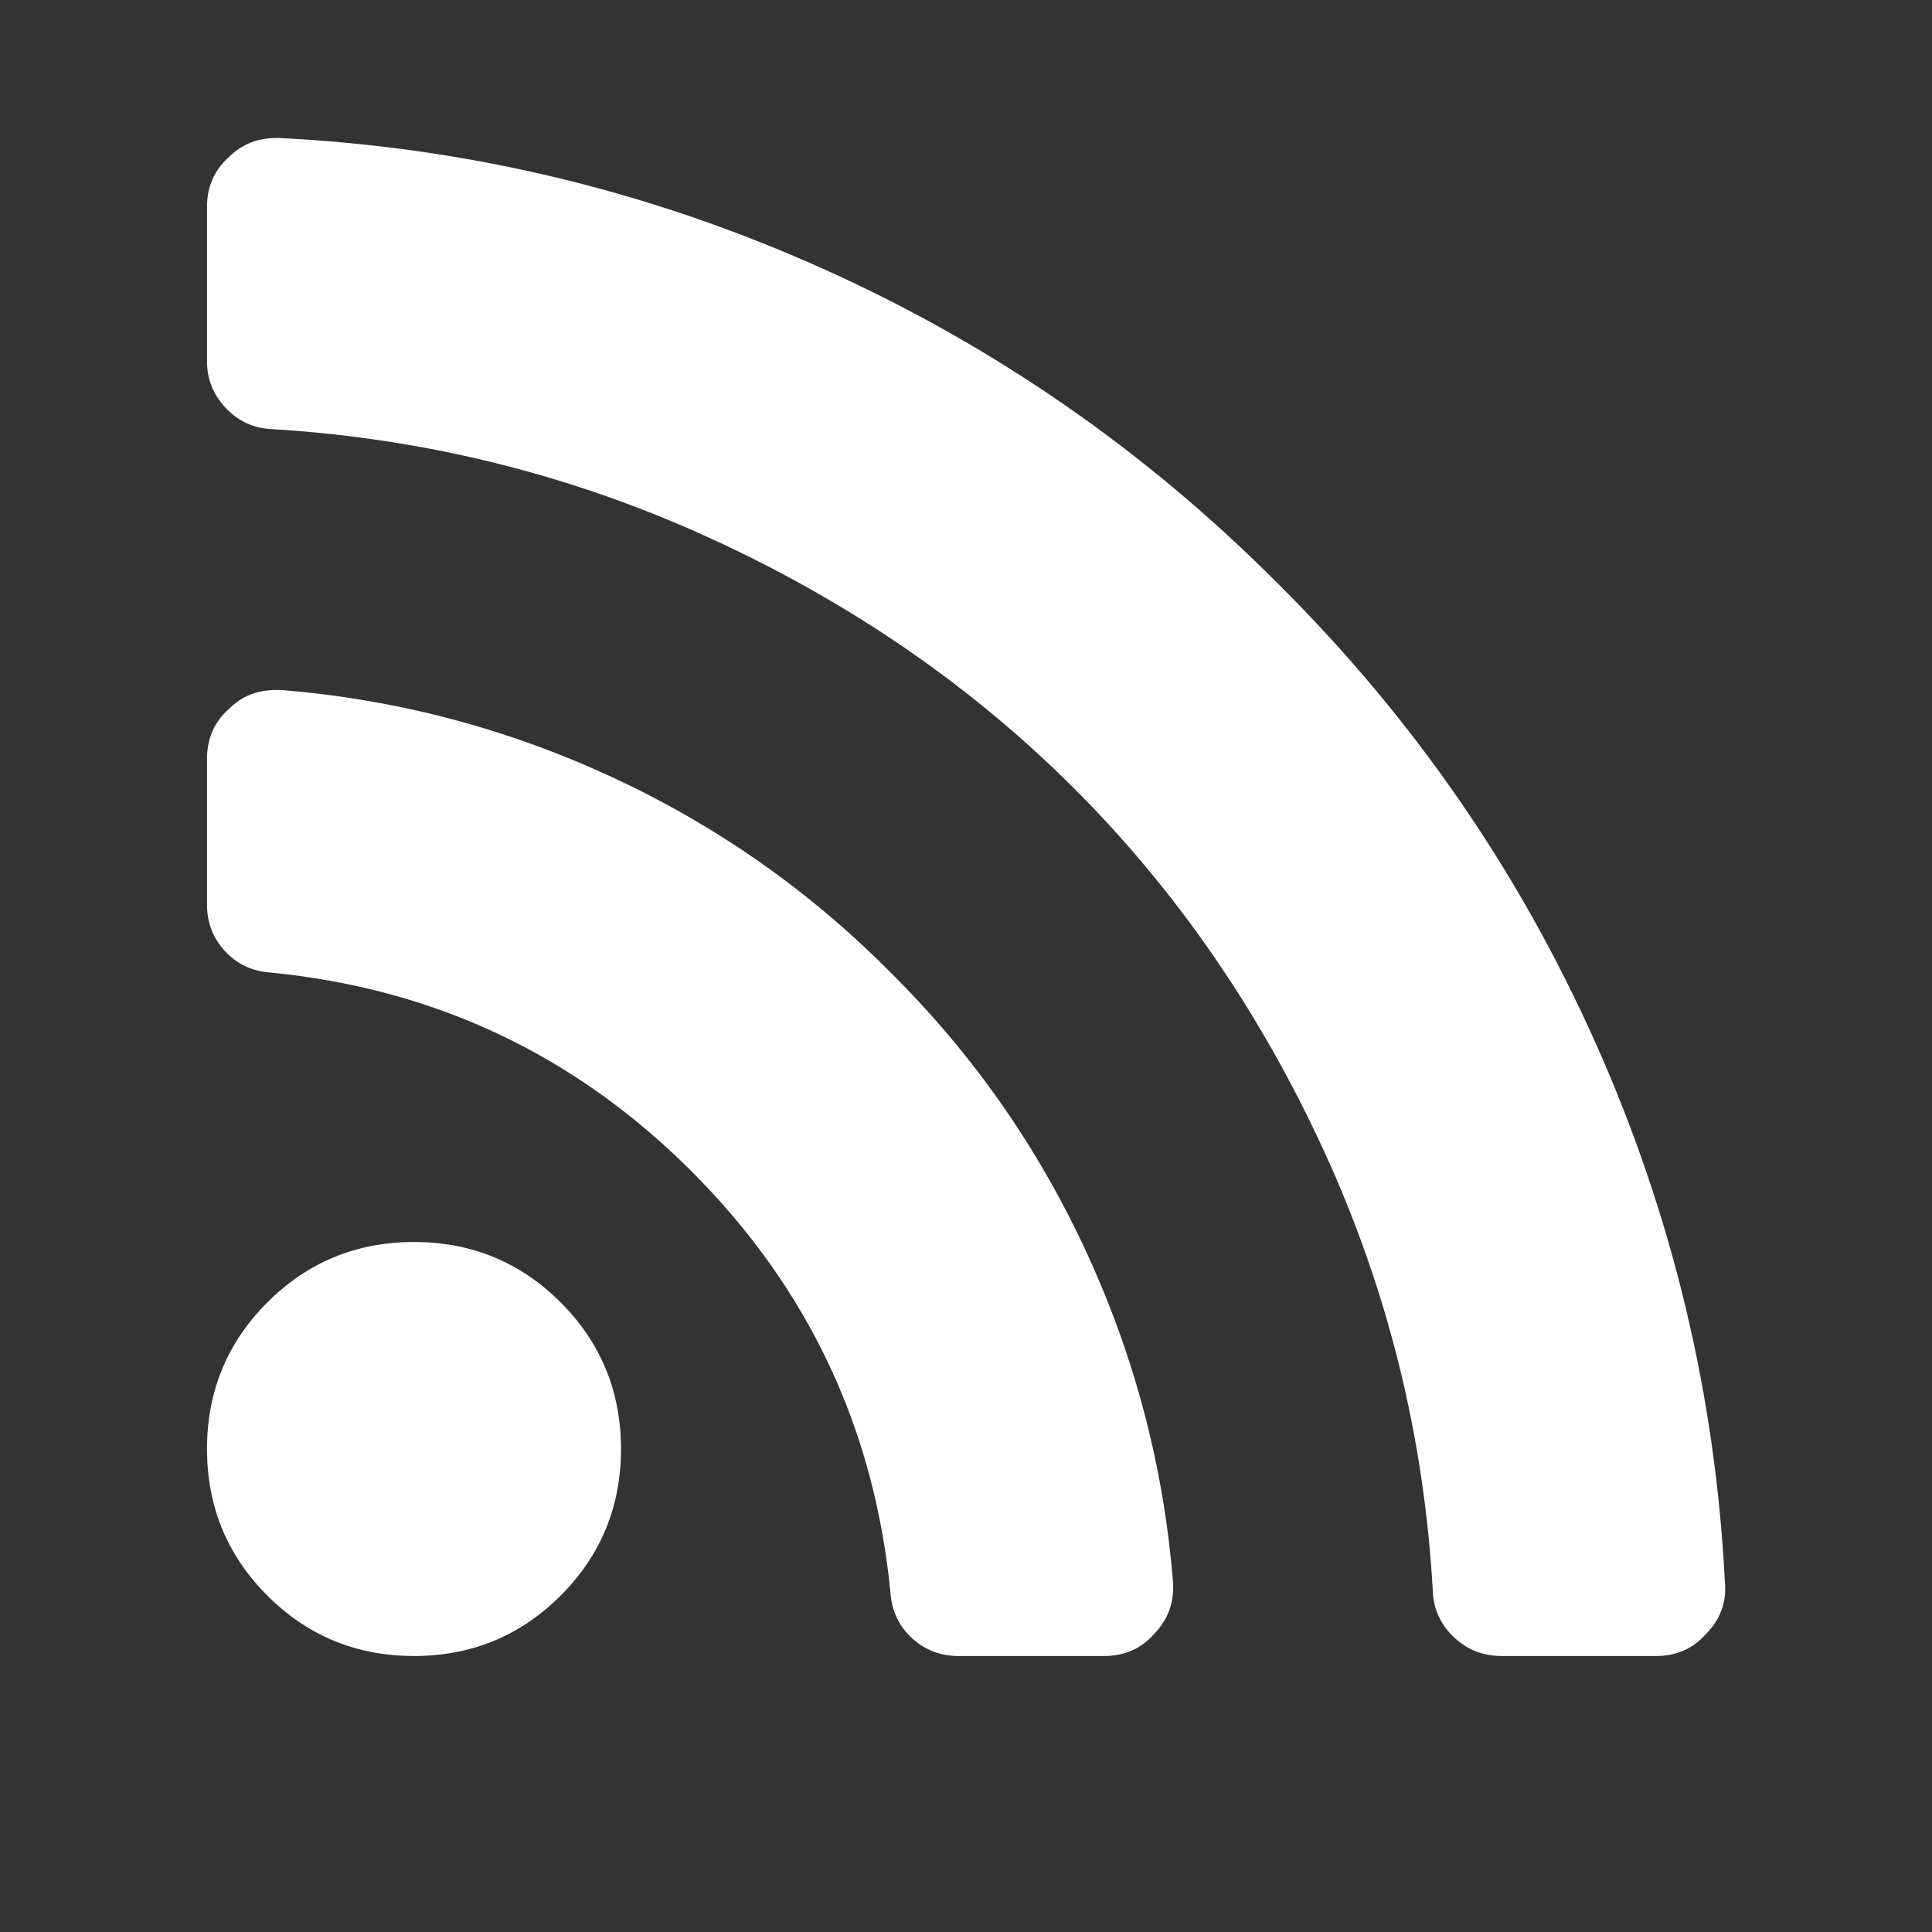 <?xml version="1.0" encoding="utf-8"?>
<svg xmlns="http://www.w3.org/2000/svg" xmlns:xlink="http://www.w3.org/1999/xlink" version="1.1" id="レイヤー_1" x="0px" y="0px" viewBox="0 0 1792 1792" style="enable-background:new 0 0 1792 1792;">
<rect x="0" y="0" width="1792" height="1792" fill="#333333" stroke="none"/>
<style type="text/css">
	.st0{fill:#FFFFFF;}
</style>
<path class="st0" d="M576,1344c0,53.3-18.7,98.7-56,136s-82.7,56-136,56s-98.7-18.7-136-56s-56-82.7-56-136s18.7-98.7,56-136&#xA;	s82.7-56,136-56s98.7,18.7,136,56S576,1290.7,576,1344z M1088,1467c1.3,18.7-4.3,34.7-17,48c-12,14-27.7,21-47,21H889&#xA;	c-16.7,0-31-5.5-43-16.5s-18.7-24.8-20-41.5c-14.7-152.7-76.2-283.2-184.5-391.5S402.7,916.7,250,902c-16.7-1.3-30.5-8-41.5-20&#xA;	S192,855.7,192,839V704c0-19.3,7-35,21-47c11.3-11.3,25.7-17,43-17h5c106.7,8.7,208.7,35.5,306,80.5S750.7,826,826,902&#xA;	c76,75.3,136.5,161.7,181.5,259S1079.3,1360.3,1088,1467z M1600,1469c1.3,18-4.7,33.7-18,47c-12,13.3-27.3,20-46,20h-143&#xA;	c-17.3,0-32.2-5.8-44.5-17.5s-18.8-25.8-19.5-42.5c-8-143.3-41.7-279.5-101-408.5s-136.5-241-231.5-336s-207-172.2-336-231.5&#xA;	S395.3,406.7,252,398c-16.7-0.7-30.8-7.2-42.5-19.5S192,351.7,192,335V192c0-18.7,6.7-34,20-46c12-12,26.7-18,44-18h3&#xA;	c174.7,8.7,341.8,48.7,501.5,120S1062,417.3,1186,542c124.7,124,222.7,265.8,294,425.5S1591.3,1294.3,1600,1469z"/>
</svg>